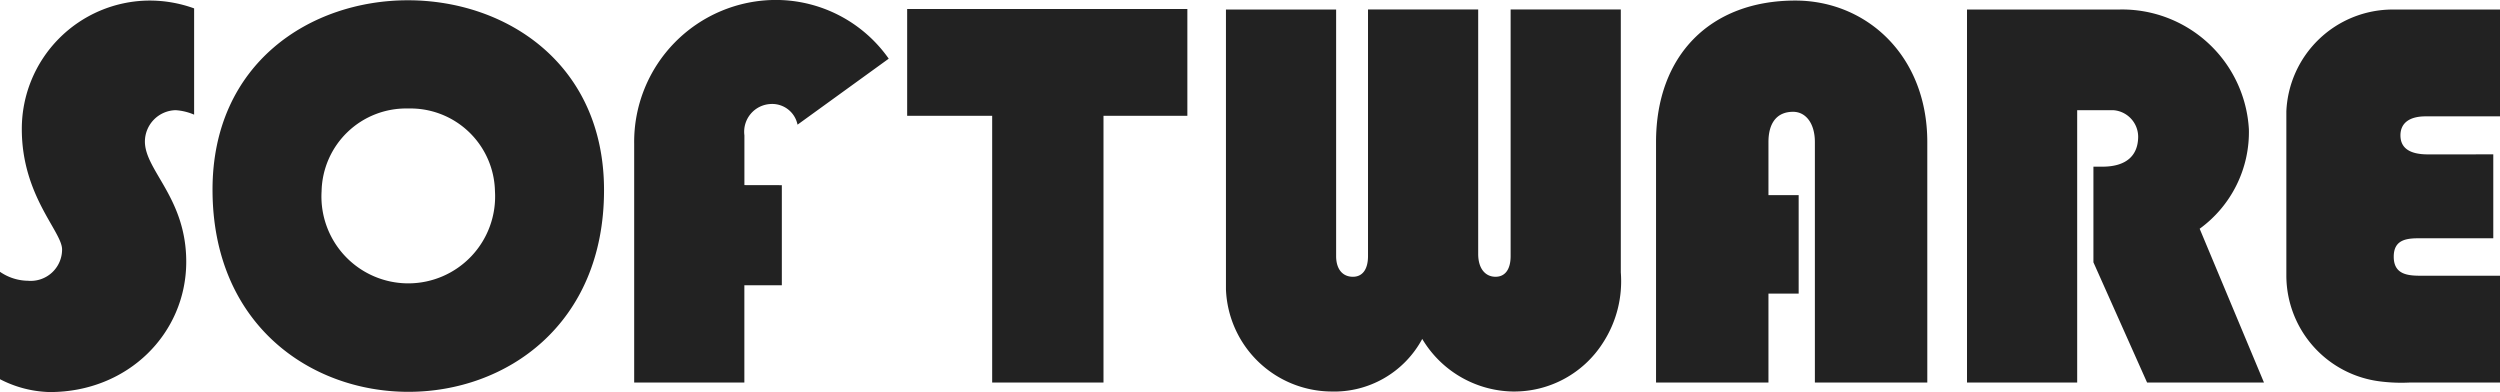 <svg xmlns="http://www.w3.org/2000/svg" width="205.62" height="32.246" viewBox="0 0 205.62 32.246"><path d="M6.946-10.948A2.579,2.579,0,0,1,4.14-8.372a4.138,4.138,0,0,1-2.3-.736V-.276A9.338,9.338,0,0,0,5.934.782c6.44,0,11.224-4.83,11.224-10.718,0-5.244-3.4-7.5-3.4-9.89a2.59,2.59,0,0,1,2.53-2.576,4.594,4.594,0,0,1,1.518.368v-8.74a10.733,10.733,0,0,0-3.726-.644A10.552,10.552,0,0,0,3.634-20.838C3.634-15.364,6.946-12.42,6.946-10.948ZM51.52-15.824c0-20.792-32.2-20.838-32.2-.046C19.32,6.3,51.52,6.3,51.52-15.824ZM35.42-22.54a6.954,6.954,0,0,1,7.13,6.808,7.143,7.143,0,1,1-14.26,0A6.954,6.954,0,0,1,35.42-22.54Zm27.646,6.3v-4.094a2.283,2.283,0,0,1,2.162-2.576,2.126,2.126,0,0,1,2.208,1.7l7.5-5.428a11.355,11.355,0,0,0-9.292-4.83A11.674,11.674,0,0,0,54-19.642V0h9.062V-8h3.082v-8.234Zm36.432-5.7v-8.786H76.452v8.786h6.992V0H92.6V-21.942ZM114.356-10.4c0,1.1-.46,1.7-1.242,1.7-.828,0-1.38-.6-1.38-1.7V-30.682h-9.062v23a8.736,8.736,0,0,0,8.6,8.418,8.224,8.224,0,0,0,7.544-4.324A8.851,8.851,0,0,0,126.224.736a8.653,8.653,0,0,0,7.452-4,9.3,9.3,0,0,0,1.472-5.8v-21.62h-9.062V-10.4c0,1.1-.46,1.7-1.242,1.7s-1.426-.6-1.426-1.886v-20.1h-9.062Zm32.936-5.014v-4.37c0-1.564.69-2.484,2.024-2.484,1.058,0,1.794.966,1.794,2.484V0h9.246V-19.78c0-7.13-5.014-11.638-10.856-11.638-6.992,0-11.454,4.508-11.454,11.638V0h9.246V-7.314h2.484v-8.1ZM175.674-22.4A2.2,2.2,0,0,1,177.7-20.24c0,1.564-.966,2.484-2.944,2.484h-.736V-9.89L178.434,0h9.614l-5.29-12.65a9.822,9.822,0,0,0,4.048-8.188,10.445,10.445,0,0,0-10.626-9.844H163.622V0h9.062V-22.4Zm25.852,3.634c-1.472,0-2.254-.506-2.254-1.564,0-1.012.736-1.564,2.07-1.564h6.118v-8.786h-8.832a8.76,8.76,0,0,0-8.74,8.372V-8.786a8.782,8.782,0,0,0,7.728,8.694A13.877,13.877,0,0,0,200.008,0h7.452V-8.786h-6.118c-1.15,0-2.622.092-2.622-1.564,0-1.472,1.15-1.518,2.208-1.518h5.98v-6.9Z" transform="translate(-1.84 31.464)" fill="#222"/></svg>